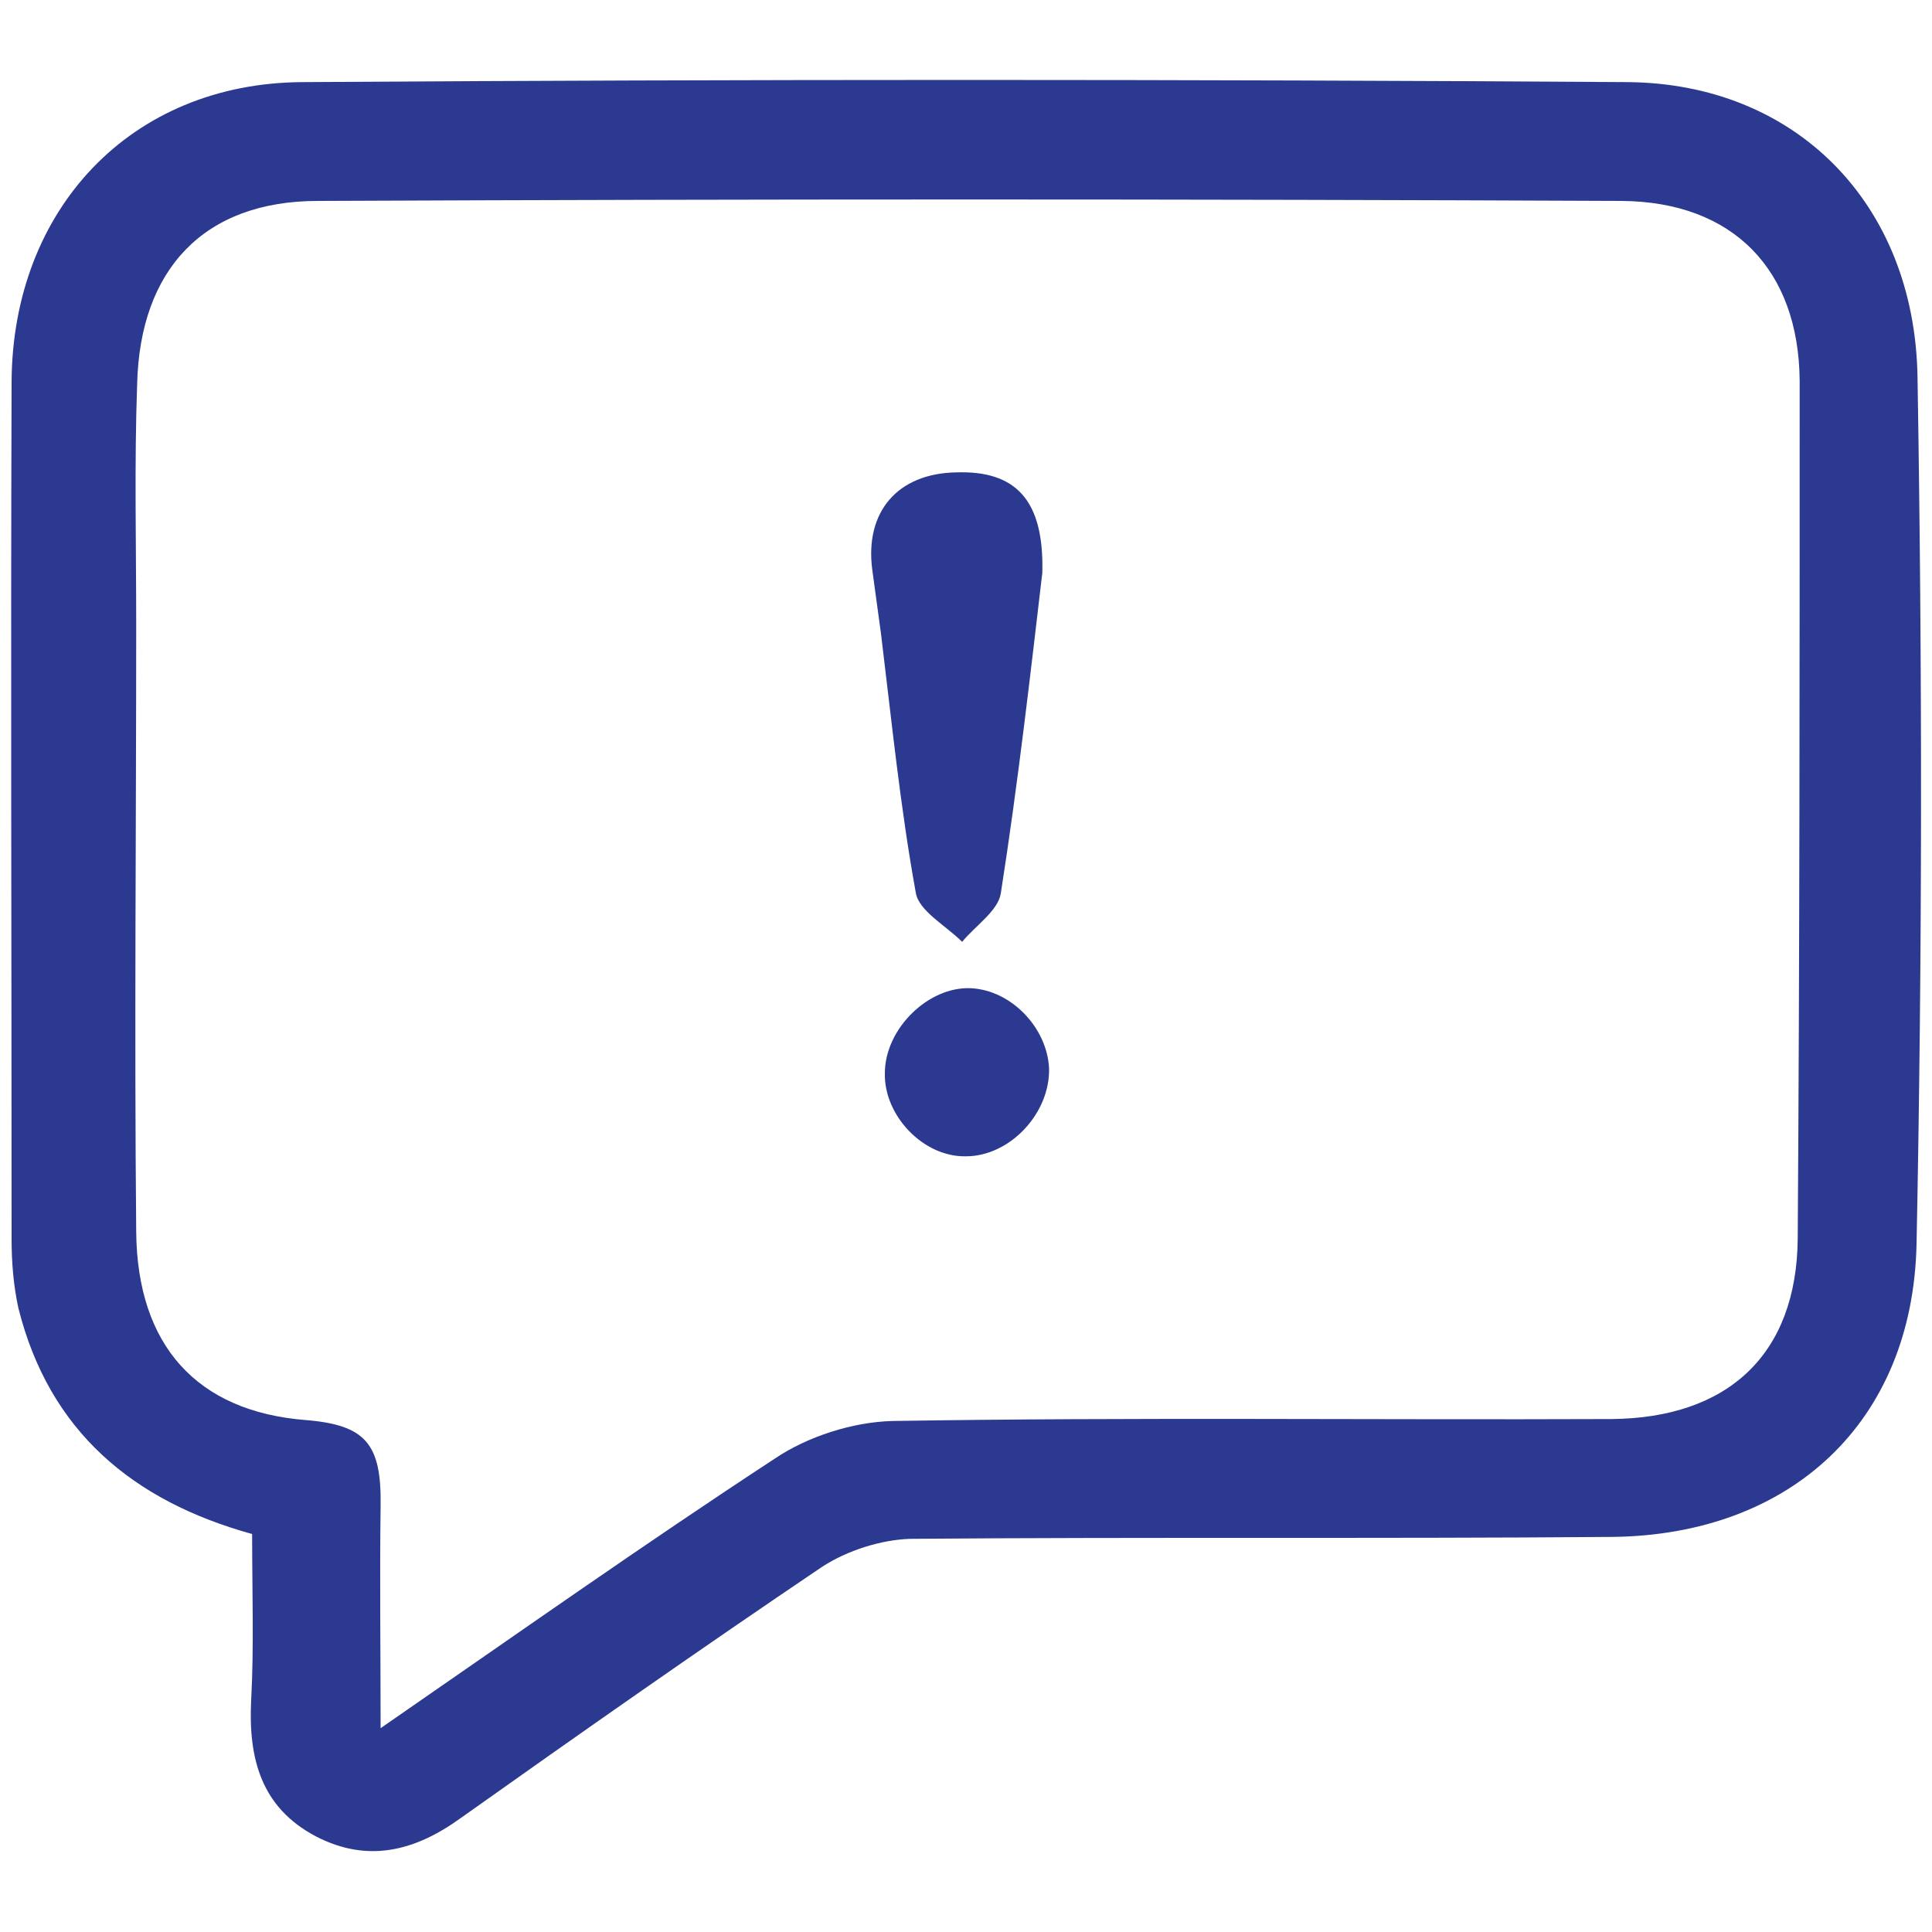 <svg xmlns="http://www.w3.org/2000/svg" xmlns:xlink="http://www.w3.org/1999/xlink" id="Layer_1" x="0px" y="0px" viewBox="0 0 200 200" style="enable-background:new 0 0 200 200;" xml:space="preserve"><style type="text/css">	.st0{fill:#2B3990;}</style><g>	<path class="st0" d="M198.5,39c-0.3-17.9-12.6-30.4-30.1-30.5c-45.7-0.3-91.4-0.3-137.1,0c-17.8,0.1-30,13.2-30.1,31  c-0.1,29.6,0,59.2,0,88.8c0,2.4,0.2,4.8,0.7,7.1c3.2,12.8,11.9,20,24.2,23.4c0,6.1,0.2,11.6-0.1,17.2c-0.3,6,1,11.1,6.7,14.1  c5.4,2.8,10.3,1.5,15-1.9c12.4-8.8,24.8-17.5,37.4-26c2.6-1.7,6.1-2.8,9.1-2.9c24.2-0.2,48.5,0,72.7-0.2  c18.5-0.2,31.1-11.9,31.5-30.3C199,99,199,69,198.5,39z M186.1,128.2c-0.1,12-7.2,18.6-19.3,18.7c-24.8,0.1-49.6-0.2-74.4,0.2  c-4.1,0.1-8.8,1.6-12.2,3.9c-13.6,8.9-26.9,18.3-40.8,27.9c0-8-0.1-15.5,0-23c0.1-6.4-1.5-8.4-7.8-8.9  c-11.2-0.9-17.4-7.7-17.5-19.5c-0.2-20.9,0-41.8,0-62.8c0-8.3-0.2-16.7,0.1-25c0.3-11.8,6.9-18.9,18.7-18.9c45-0.2,90-0.2,135,0  c11.5,0.1,18.3,7.1,18.4,18.6C186.3,69,186.3,98.6,186.1,128.2z"></path>	<path class="st0" d="M99.6,97.5c1.4-1.7,3.7-3.2,4-5c1.8-11.5,3.1-23,4.3-33.2c0.2-7.6-2.8-10.6-8.9-10.4C92.9,49,89.5,53,90.3,59  c0.3,2.2,0.6,4.4,0.9,6.6c1.1,9,2,18,3.6,26.8C95.1,94.3,97.9,95.8,99.6,97.5z"></path>	<path class="st0" d="M100.5,102.3c-4.4-0.2-8.9,4.2-8.9,8.8c-0.1,4.4,4,8.7,8.4,8.6c4.5,0,8.7-4.4,8.6-9.1  C108.4,106.4,104.7,102.5,100.5,102.3z"></path></g></svg>